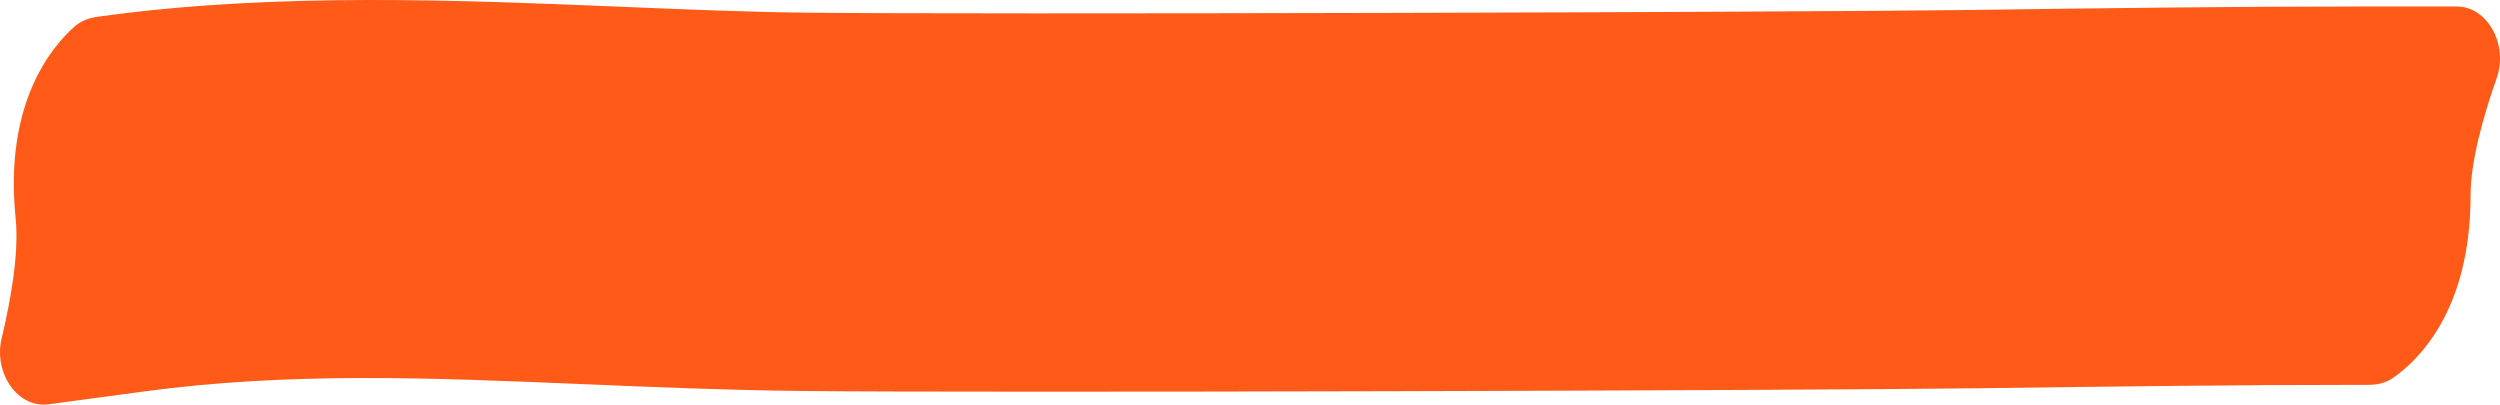 <?xml version="1.0" encoding="UTF-8"?> <svg xmlns="http://www.w3.org/2000/svg" width="346" height="56" viewBox="0 0 346 56" fill="none"><path fill-rule="evenodd" clip-rule="evenodd" d="M80.825 53.171C59.565 52.277 40.135 51.459 19.932 54.177L6.728 55.954C2.446 56.53 -0.916 51.615 0.224 46.847C1.52 41.424 2.648 34.95 2.164 30.207C0.528 14.208 7.245 6.374 10.32 3.676C11.246 2.864 12.378 2.472 13.536 2.316L14.616 2.171C38.472 -1.039 63.505 0.002 86.268 0.948C95.035 1.312 103.465 1.663 111.362 1.751C135.443 2.02 248.881 1.702 272.595 1.382C290.35 1.141 308.26 0.899 326.711 0.899H340.006C344.318 0.899 347.157 6.229 345.541 10.813C343.703 16.025 341.925 22.305 341.925 27.081C341.925 43.189 334.459 50.072 331.131 52.341C330.128 53.024 328.965 53.262 327.799 53.262H326.711C309.603 53.262 291.975 53.495 274.191 53.73C249.745 54.053 135.005 54.38 110.917 54.111C100.356 53.993 90.404 53.575 80.825 53.171Z" fill="#FF5A18"></path></svg> 